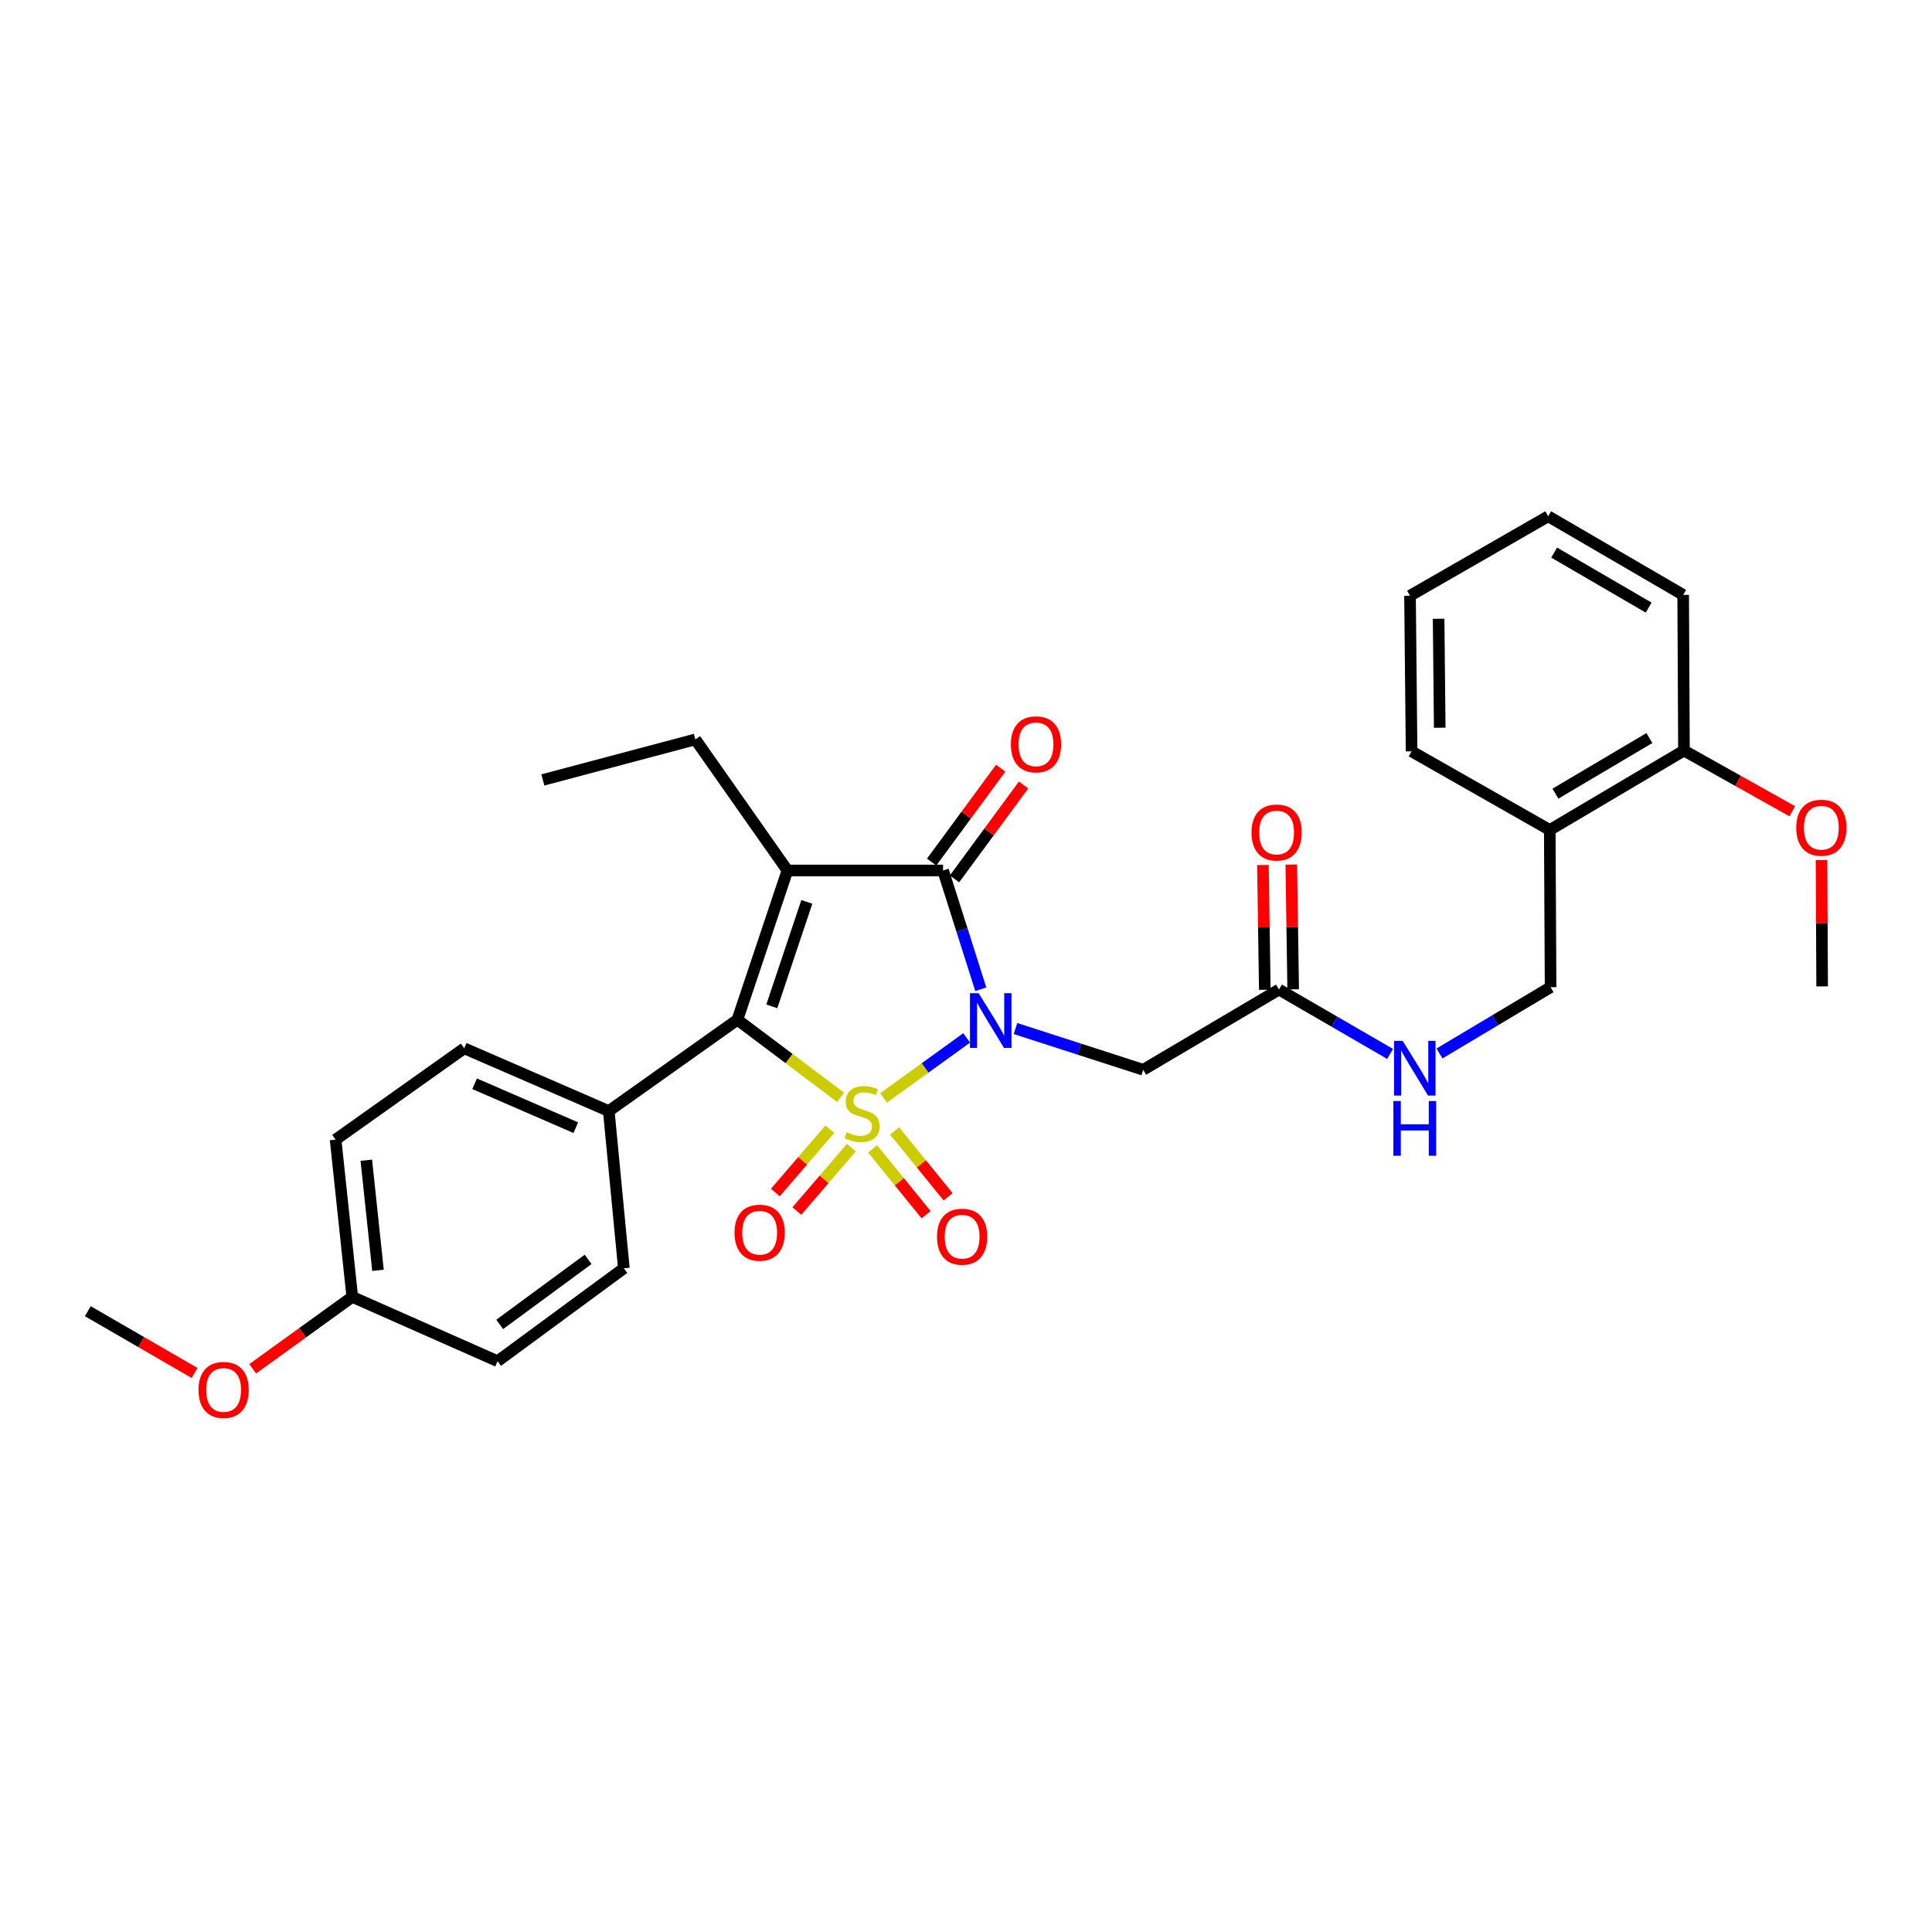 <?xml version='1.0' encoding='iso-8859-1'?>
<svg version='1.1' baseProfile='full'
              xmlns='http://www.w3.org/2000/svg'
                      xmlns:rdkit='http://www.rdkit.org/xml'
                      xmlns:xlink='http://www.w3.org/1999/xlink'
                  xml:space='preserve'
width='1000px' height='1000px' viewBox='0 0 1000 1000'>
<!-- END OF HEADER -->
<rect style='opacity:1.0;fill:#FFFFFF;stroke:none' width='1000' height='1000' x='0' y='0'> </rect>
<path class='bond-0' d='M 457.35,568.274 L 478.85,552.747' style='fill:none;fill-rule:evenodd;stroke:#CCCC00;stroke-width:6px;stroke-linecap:butt;stroke-linejoin:miter;stroke-opacity:1' />
<path class='bond-0' d='M 478.85,552.747 L 500.35,537.219' style='fill:none;fill-rule:evenodd;stroke:#0000FF;stroke-width:6px;stroke-linecap:butt;stroke-linejoin:miter;stroke-opacity:1' />
<path class='bond-2' d='M 435.119,567.973 L 408.4,547.892' style='fill:none;fill-rule:evenodd;stroke:#CCCC00;stroke-width:6px;stroke-linecap:butt;stroke-linejoin:miter;stroke-opacity:1' />
<path class='bond-2' d='M 408.4,547.892 L 381.682,527.811' style='fill:none;fill-rule:evenodd;stroke:#000000;stroke-width:6px;stroke-linecap:butt;stroke-linejoin:miter;stroke-opacity:1' />
<path class='bond-5' d='M 451.651,594.644 L 465.503,611.689' style='fill:none;fill-rule:evenodd;stroke:#CCCC00;stroke-width:6px;stroke-linecap:butt;stroke-linejoin:miter;stroke-opacity:1' />
<path class='bond-5' d='M 465.503,611.689 L 479.354,628.733' style='fill:none;fill-rule:evenodd;stroke:#FF0000;stroke-width:6px;stroke-linecap:butt;stroke-linejoin:miter;stroke-opacity:1' />
<path class='bond-5' d='M 463.048,585.383 L 476.899,602.427' style='fill:none;fill-rule:evenodd;stroke:#CCCC00;stroke-width:6px;stroke-linecap:butt;stroke-linejoin:miter;stroke-opacity:1' />
<path class='bond-5' d='M 476.899,602.427 L 490.751,619.472' style='fill:none;fill-rule:evenodd;stroke:#FF0000;stroke-width:6px;stroke-linecap:butt;stroke-linejoin:miter;stroke-opacity:1' />
<path class='bond-6' d='M 429.537,584.449 L 415.43,600.852' style='fill:none;fill-rule:evenodd;stroke:#CCCC00;stroke-width:6px;stroke-linecap:butt;stroke-linejoin:miter;stroke-opacity:1' />
<path class='bond-6' d='M 415.43,600.852 L 401.323,617.255' style='fill:none;fill-rule:evenodd;stroke:#FF0000;stroke-width:6px;stroke-linecap:butt;stroke-linejoin:miter;stroke-opacity:1' />
<path class='bond-6' d='M 440.671,594.025 L 426.564,610.428' style='fill:none;fill-rule:evenodd;stroke:#CCCC00;stroke-width:6px;stroke-linecap:butt;stroke-linejoin:miter;stroke-opacity:1' />
<path class='bond-6' d='M 426.564,610.428 L 412.458,626.831' style='fill:none;fill-rule:evenodd;stroke:#FF0000;stroke-width:6px;stroke-linecap:butt;stroke-linejoin:miter;stroke-opacity:1' />
<path class='bond-3' d='M 507.656,512.03 L 497.896,481.293' style='fill:none;fill-rule:evenodd;stroke:#0000FF;stroke-width:6px;stroke-linecap:butt;stroke-linejoin:miter;stroke-opacity:1' />
<path class='bond-3' d='M 497.896,481.293 L 488.136,450.557' style='fill:none;fill-rule:evenodd;stroke:#000000;stroke-width:6px;stroke-linecap:butt;stroke-linejoin:miter;stroke-opacity:1' />
<path class='bond-4' d='M 525.613,532.366 L 558.666,543.04' style='fill:none;fill-rule:evenodd;stroke:#0000FF;stroke-width:6px;stroke-linecap:butt;stroke-linejoin:miter;stroke-opacity:1' />
<path class='bond-4' d='M 558.666,543.04 L 591.719,553.715' style='fill:none;fill-rule:evenodd;stroke:#000000;stroke-width:6px;stroke-linecap:butt;stroke-linejoin:miter;stroke-opacity:1' />
<path class='bond-1' d='M 407.569,450.557 L 381.682,527.811' style='fill:none;fill-rule:evenodd;stroke:#000000;stroke-width:6px;stroke-linecap:butt;stroke-linejoin:miter;stroke-opacity:1' />
<path class='bond-1' d='M 417.611,466.811 L 399.489,520.889' style='fill:none;fill-rule:evenodd;stroke:#000000;stroke-width:6px;stroke-linecap:butt;stroke-linejoin:miter;stroke-opacity:1' />
<path class='bond-15' d='M 407.569,450.557 L 359.914,382.726' style='fill:none;fill-rule:evenodd;stroke:#000000;stroke-width:6px;stroke-linecap:butt;stroke-linejoin:miter;stroke-opacity:1' />
<path class='bond-30' d='M 407.569,450.557 L 488.136,450.557' style='fill:none;fill-rule:evenodd;stroke:#000000;stroke-width:6px;stroke-linecap:butt;stroke-linejoin:miter;stroke-opacity:1' />
<path class='bond-8' d='M 381.682,527.811 L 315.099,575.083' style='fill:none;fill-rule:evenodd;stroke:#000000;stroke-width:6px;stroke-linecap:butt;stroke-linejoin:miter;stroke-opacity:1' />
<path class='bond-9' d='M 494.05,454.908 L 511.922,430.619' style='fill:none;fill-rule:evenodd;stroke:#000000;stroke-width:6px;stroke-linecap:butt;stroke-linejoin:miter;stroke-opacity:1' />
<path class='bond-9' d='M 511.922,430.619 L 529.793,406.33' style='fill:none;fill-rule:evenodd;stroke:#FF0000;stroke-width:6px;stroke-linecap:butt;stroke-linejoin:miter;stroke-opacity:1' />
<path class='bond-9' d='M 482.222,446.205 L 500.093,421.916' style='fill:none;fill-rule:evenodd;stroke:#000000;stroke-width:6px;stroke-linecap:butt;stroke-linejoin:miter;stroke-opacity:1' />
<path class='bond-9' d='M 500.093,421.916 L 517.964,397.627' style='fill:none;fill-rule:evenodd;stroke:#FF0000;stroke-width:6px;stroke-linecap:butt;stroke-linejoin:miter;stroke-opacity:1' />
<path class='bond-7' d='M 591.719,553.715 L 662.006,512.196' style='fill:none;fill-rule:evenodd;stroke:#000000;stroke-width:6px;stroke-linecap:butt;stroke-linejoin:miter;stroke-opacity:1' />
<path class='bond-11' d='M 662.006,512.196 L 690.764,528.853' style='fill:none;fill-rule:evenodd;stroke:#000000;stroke-width:6px;stroke-linecap:butt;stroke-linejoin:miter;stroke-opacity:1' />
<path class='bond-11' d='M 690.764,528.853 L 719.522,545.51' style='fill:none;fill-rule:evenodd;stroke:#0000FF;stroke-width:6px;stroke-linecap:butt;stroke-linejoin:miter;stroke-opacity:1' />
<path class='bond-14' d='M 669.347,512.084 L 668.859,479.798' style='fill:none;fill-rule:evenodd;stroke:#000000;stroke-width:6px;stroke-linecap:butt;stroke-linejoin:miter;stroke-opacity:1' />
<path class='bond-14' d='M 668.859,479.798 L 668.37,447.512' style='fill:none;fill-rule:evenodd;stroke:#FF0000;stroke-width:6px;stroke-linecap:butt;stroke-linejoin:miter;stroke-opacity:1' />
<path class='bond-14' d='M 654.664,512.307 L 654.175,480.021' style='fill:none;fill-rule:evenodd;stroke:#000000;stroke-width:6px;stroke-linecap:butt;stroke-linejoin:miter;stroke-opacity:1' />
<path class='bond-14' d='M 654.175,480.021 L 653.686,447.735' style='fill:none;fill-rule:evenodd;stroke:#FF0000;stroke-width:6px;stroke-linecap:butt;stroke-linejoin:miter;stroke-opacity:1' />
<path class='bond-16' d='M 315.099,575.083 L 240.284,542.611' style='fill:none;fill-rule:evenodd;stroke:#000000;stroke-width:6px;stroke-linecap:butt;stroke-linejoin:miter;stroke-opacity:1' />
<path class='bond-16' d='M 298.03,583.683 L 245.659,560.953' style='fill:none;fill-rule:evenodd;stroke:#000000;stroke-width:6px;stroke-linecap:butt;stroke-linejoin:miter;stroke-opacity:1' />
<path class='bond-17' d='M 315.099,575.083 L 322.907,656.474' style='fill:none;fill-rule:evenodd;stroke:#000000;stroke-width:6px;stroke-linecap:butt;stroke-linejoin:miter;stroke-opacity:1' />
<path class='bond-10' d='M 802.155,429.597 L 802.579,510.964' style='fill:none;fill-rule:evenodd;stroke:#000000;stroke-width:6px;stroke-linecap:butt;stroke-linejoin:miter;stroke-opacity:1' />
<path class='bond-13' d='M 802.155,429.597 L 871.618,388.486' style='fill:none;fill-rule:evenodd;stroke:#000000;stroke-width:6px;stroke-linecap:butt;stroke-linejoin:miter;stroke-opacity:1' />
<path class='bond-13' d='M 805.095,410.792 L 853.719,382.014' style='fill:none;fill-rule:evenodd;stroke:#000000;stroke-width:6px;stroke-linecap:butt;stroke-linejoin:miter;stroke-opacity:1' />
<path class='bond-23' d='M 802.155,429.597 L 730.636,388.894' style='fill:none;fill-rule:evenodd;stroke:#000000;stroke-width:6px;stroke-linecap:butt;stroke-linejoin:miter;stroke-opacity:1' />
<path class='bond-12' d='M 745.079,545.277 L 773.829,528.12' style='fill:none;fill-rule:evenodd;stroke:#0000FF;stroke-width:6px;stroke-linecap:butt;stroke-linejoin:miter;stroke-opacity:1' />
<path class='bond-12' d='M 773.829,528.12 L 802.579,510.964' style='fill:none;fill-rule:evenodd;stroke:#000000;stroke-width:6px;stroke-linecap:butt;stroke-linejoin:miter;stroke-opacity:1' />
<path class='bond-21' d='M 871.618,388.486 L 899.655,404.202' style='fill:none;fill-rule:evenodd;stroke:#000000;stroke-width:6px;stroke-linecap:butt;stroke-linejoin:miter;stroke-opacity:1' />
<path class='bond-21' d='M 899.655,404.202 L 927.691,419.919' style='fill:none;fill-rule:evenodd;stroke:#FF0000;stroke-width:6px;stroke-linecap:butt;stroke-linejoin:miter;stroke-opacity:1' />
<path class='bond-24' d='M 871.618,388.486 L 871.21,307.911' style='fill:none;fill-rule:evenodd;stroke:#000000;stroke-width:6px;stroke-linecap:butt;stroke-linejoin:miter;stroke-opacity:1' />
<path class='bond-27' d='M 359.914,382.726 L 280.987,403.693' style='fill:none;fill-rule:evenodd;stroke:#000000;stroke-width:6px;stroke-linecap:butt;stroke-linejoin:miter;stroke-opacity:1' />
<path class='bond-20' d='M 240.284,542.611 L 173.701,589.874' style='fill:none;fill-rule:evenodd;stroke:#000000;stroke-width:6px;stroke-linecap:butt;stroke-linejoin:miter;stroke-opacity:1' />
<path class='bond-19' d='M 322.907,656.474 L 257.547,704.553' style='fill:none;fill-rule:evenodd;stroke:#000000;stroke-width:6px;stroke-linecap:butt;stroke-linejoin:miter;stroke-opacity:1' />
<path class='bond-19' d='M 304.401,651.856 L 258.649,685.511' style='fill:none;fill-rule:evenodd;stroke:#000000;stroke-width:6px;stroke-linecap:butt;stroke-linejoin:miter;stroke-opacity:1' />
<path class='bond-18' d='M 182.341,671.273 L 257.547,704.553' style='fill:none;fill-rule:evenodd;stroke:#000000;stroke-width:6px;stroke-linecap:butt;stroke-linejoin:miter;stroke-opacity:1' />
<path class='bond-22' d='M 182.341,671.273 L 156.568,689.879' style='fill:none;fill-rule:evenodd;stroke:#000000;stroke-width:6px;stroke-linecap:butt;stroke-linejoin:miter;stroke-opacity:1' />
<path class='bond-22' d='M 156.568,689.879 L 130.795,708.485' style='fill:none;fill-rule:evenodd;stroke:#FF0000;stroke-width:6px;stroke-linecap:butt;stroke-linejoin:miter;stroke-opacity:1' />
<path class='bond-31' d='M 182.341,671.273 L 173.701,589.874' style='fill:none;fill-rule:evenodd;stroke:#000000;stroke-width:6px;stroke-linecap:butt;stroke-linejoin:miter;stroke-opacity:1' />
<path class='bond-31' d='M 195.648,657.514 L 189.6,600.534' style='fill:none;fill-rule:evenodd;stroke:#000000;stroke-width:6px;stroke-linecap:butt;stroke-linejoin:miter;stroke-opacity:1' />
<path class='bond-25' d='M 942.813,445.164 L 942.975,477.86' style='fill:none;fill-rule:evenodd;stroke:#FF0000;stroke-width:6px;stroke-linecap:butt;stroke-linejoin:miter;stroke-opacity:1' />
<path class='bond-25' d='M 942.975,477.86 L 943.137,510.556' style='fill:none;fill-rule:evenodd;stroke:#000000;stroke-width:6px;stroke-linecap:butt;stroke-linejoin:miter;stroke-opacity:1' />
<path class='bond-26' d='M 100.711,710.654 L 73.083,694.664' style='fill:none;fill-rule:evenodd;stroke:#FF0000;stroke-width:6px;stroke-linecap:butt;stroke-linejoin:miter;stroke-opacity:1' />
<path class='bond-26' d='M 73.083,694.664 L 45.455,678.673' style='fill:none;fill-rule:evenodd;stroke:#000000;stroke-width:6px;stroke-linecap:butt;stroke-linejoin:miter;stroke-opacity:1' />
<path class='bond-28' d='M 730.636,388.894 L 729.82,308.343' style='fill:none;fill-rule:evenodd;stroke:#000000;stroke-width:6px;stroke-linecap:butt;stroke-linejoin:miter;stroke-opacity:1' />
<path class='bond-28' d='M 745.199,376.662 L 744.628,320.277' style='fill:none;fill-rule:evenodd;stroke:#000000;stroke-width:6px;stroke-linecap:butt;stroke-linejoin:miter;stroke-opacity:1' />
<path class='bond-32' d='M 871.21,307.911 L 801.348,267.231' style='fill:none;fill-rule:evenodd;stroke:#000000;stroke-width:6px;stroke-linecap:butt;stroke-linejoin:miter;stroke-opacity:1' />
<path class='bond-32' d='M 853.341,314.5 L 804.437,286.024' style='fill:none;fill-rule:evenodd;stroke:#000000;stroke-width:6px;stroke-linecap:butt;stroke-linejoin:miter;stroke-opacity:1' />
<path class='bond-29' d='M 729.82,308.343 L 801.348,267.231' style='fill:none;fill-rule:evenodd;stroke:#000000;stroke-width:6px;stroke-linecap:butt;stroke-linejoin:miter;stroke-opacity:1' />
<path  class='atom-0' d='M 438.217 586.035
Q 438.537 586.155, 439.857 586.715
Q 441.177 587.275, 442.617 587.635
Q 444.097 587.955, 445.537 587.955
Q 448.217 587.955, 449.777 586.675
Q 451.337 585.355, 451.337 583.075
Q 451.337 581.515, 450.537 580.555
Q 449.777 579.595, 448.577 579.075
Q 447.377 578.555, 445.377 577.955
Q 442.857 577.195, 441.337 576.475
Q 439.857 575.755, 438.777 574.235
Q 437.737 572.715, 437.737 570.155
Q 437.737 566.595, 440.137 564.395
Q 442.577 562.195, 447.377 562.195
Q 450.657 562.195, 454.377 563.755
L 453.457 566.835
Q 450.057 565.435, 447.497 565.435
Q 444.737 565.435, 443.217 566.595
Q 441.697 567.715, 441.737 569.675
Q 441.737 571.195, 442.497 572.115
Q 443.297 573.035, 444.417 573.555
Q 445.577 574.075, 447.497 574.675
Q 450.057 575.475, 451.577 576.275
Q 453.097 577.075, 454.177 578.715
Q 455.297 580.315, 455.297 583.075
Q 455.297 586.995, 452.657 589.115
Q 450.057 591.195, 445.697 591.195
Q 443.177 591.195, 441.257 590.635
Q 439.377 590.115, 437.137 589.195
L 438.217 586.035
' fill='#CCCC00'/>
<path  class='atom-1' d='M 506.54 514.067
L 515.82 529.067
Q 516.74 530.547, 518.22 533.227
Q 519.7 535.907, 519.78 536.067
L 519.78 514.067
L 523.54 514.067
L 523.54 542.387
L 519.66 542.387
L 509.7 525.987
Q 508.54 524.067, 507.3 521.867
Q 506.1 519.667, 505.74 518.987
L 505.74 542.387
L 502.06 542.387
L 502.06 514.067
L 506.54 514.067
' fill='#0000FF'/>
<path  class='atom-6' d='M 485 640.114
Q 485 633.314, 488.36 629.514
Q 491.72 625.714, 498 625.714
Q 504.28 625.714, 507.64 629.514
Q 511 633.314, 511 640.114
Q 511 646.994, 507.6 650.914
Q 504.2 654.794, 498 654.794
Q 491.76 654.794, 488.36 650.914
Q 485 647.034, 485 640.114
M 498 651.594
Q 502.32 651.594, 504.64 648.714
Q 507 645.794, 507 640.114
Q 507 634.554, 504.64 631.754
Q 502.32 628.914, 498 628.914
Q 493.68 628.914, 491.32 631.714
Q 489 634.514, 489 640.114
Q 489 645.834, 491.32 648.714
Q 493.68 651.594, 498 651.594
' fill='#FF0000'/>
<path  class='atom-7' d='M 380.194 638.05
Q 380.194 631.25, 383.554 627.45
Q 386.914 623.65, 393.194 623.65
Q 399.474 623.65, 402.834 627.45
Q 406.194 631.25, 406.194 638.05
Q 406.194 644.93, 402.794 648.85
Q 399.394 652.73, 393.194 652.73
Q 386.954 652.73, 383.554 648.85
Q 380.194 644.97, 380.194 638.05
M 393.194 649.53
Q 397.514 649.53, 399.834 646.65
Q 402.194 643.73, 402.194 638.05
Q 402.194 632.49, 399.834 629.69
Q 397.514 626.85, 393.194 626.85
Q 388.874 626.85, 386.514 629.65
Q 384.194 632.45, 384.194 638.05
Q 384.194 643.77, 386.514 646.65
Q 388.874 649.53, 393.194 649.53
' fill='#FF0000'/>
<path  class='atom-10' d='M 523.231 385.27
Q 523.231 378.47, 526.591 374.67
Q 529.951 370.87, 536.231 370.87
Q 542.511 370.87, 545.871 374.67
Q 549.231 378.47, 549.231 385.27
Q 549.231 392.15, 545.831 396.07
Q 542.431 399.95, 536.231 399.95
Q 529.991 399.95, 526.591 396.07
Q 523.231 392.19, 523.231 385.27
M 536.231 396.75
Q 540.551 396.75, 542.871 393.87
Q 545.231 390.95, 545.231 385.27
Q 545.231 379.71, 542.871 376.91
Q 540.551 374.07, 536.231 374.07
Q 531.911 374.07, 529.551 376.87
Q 527.231 379.67, 527.231 385.27
Q 527.231 390.99, 529.551 393.87
Q 531.911 396.75, 536.231 396.75
' fill='#FF0000'/>
<path  class='atom-12' d='M 726.033 538.747
L 735.313 553.747
Q 736.233 555.227, 737.713 557.907
Q 739.193 560.587, 739.273 560.747
L 739.273 538.747
L 743.033 538.747
L 743.033 567.067
L 739.153 567.067
L 729.193 550.667
Q 728.033 548.747, 726.793 546.547
Q 725.593 544.347, 725.233 543.667
L 725.233 567.067
L 721.553 567.067
L 721.553 538.747
L 726.033 538.747
' fill='#0000FF'/>
<path  class='atom-12' d='M 721.213 569.899
L 725.053 569.899
L 725.053 581.939
L 739.533 581.939
L 739.533 569.899
L 743.373 569.899
L 743.373 598.219
L 739.533 598.219
L 739.533 585.139
L 725.053 585.139
L 725.053 598.219
L 721.213 598.219
L 721.213 569.899
' fill='#0000FF'/>
<path  class='atom-15' d='M 647.774 430.909
Q 647.774 424.109, 651.134 420.309
Q 654.494 416.509, 660.774 416.509
Q 667.054 416.509, 670.414 420.309
Q 673.774 424.109, 673.774 430.909
Q 673.774 437.789, 670.374 441.709
Q 666.974 445.589, 660.774 445.589
Q 654.534 445.589, 651.134 441.709
Q 647.774 437.829, 647.774 430.909
M 660.774 442.389
Q 665.094 442.389, 667.414 439.509
Q 669.774 436.589, 669.774 430.909
Q 669.774 425.349, 667.414 422.549
Q 665.094 419.709, 660.774 419.709
Q 656.454 419.709, 654.094 422.509
Q 651.774 425.309, 651.774 430.909
Q 651.774 436.629, 654.094 439.509
Q 656.454 442.389, 660.774 442.389
' fill='#FF0000'/>
<path  class='atom-22' d='M 929.729 428.429
Q 929.729 421.629, 933.089 417.829
Q 936.449 414.029, 942.729 414.029
Q 949.009 414.029, 952.369 417.829
Q 955.729 421.629, 955.729 428.429
Q 955.729 435.309, 952.329 439.229
Q 948.929 443.109, 942.729 443.109
Q 936.489 443.109, 933.089 439.229
Q 929.729 435.349, 929.729 428.429
M 942.729 439.909
Q 947.049 439.909, 949.369 437.029
Q 951.729 434.109, 951.729 428.429
Q 951.729 422.869, 949.369 420.069
Q 947.049 417.229, 942.729 417.229
Q 938.409 417.229, 936.049 420.029
Q 933.729 422.829, 933.729 428.429
Q 933.729 434.149, 936.049 437.029
Q 938.409 439.909, 942.729 439.909
' fill='#FF0000'/>
<path  class='atom-23' d='M 102.742 719.433
Q 102.742 712.633, 106.102 708.833
Q 109.462 705.033, 115.742 705.033
Q 122.022 705.033, 125.382 708.833
Q 128.742 712.633, 128.742 719.433
Q 128.742 726.313, 125.342 730.233
Q 121.942 734.113, 115.742 734.113
Q 109.502 734.113, 106.102 730.233
Q 102.742 726.353, 102.742 719.433
M 115.742 730.913
Q 120.062 730.913, 122.382 728.033
Q 124.742 725.113, 124.742 719.433
Q 124.742 713.873, 122.382 711.073
Q 120.062 708.233, 115.742 708.233
Q 111.422 708.233, 109.062 711.033
Q 106.742 713.833, 106.742 719.433
Q 106.742 725.153, 109.062 728.033
Q 111.422 730.913, 115.742 730.913
' fill='#FF0000'/>
</svg>

